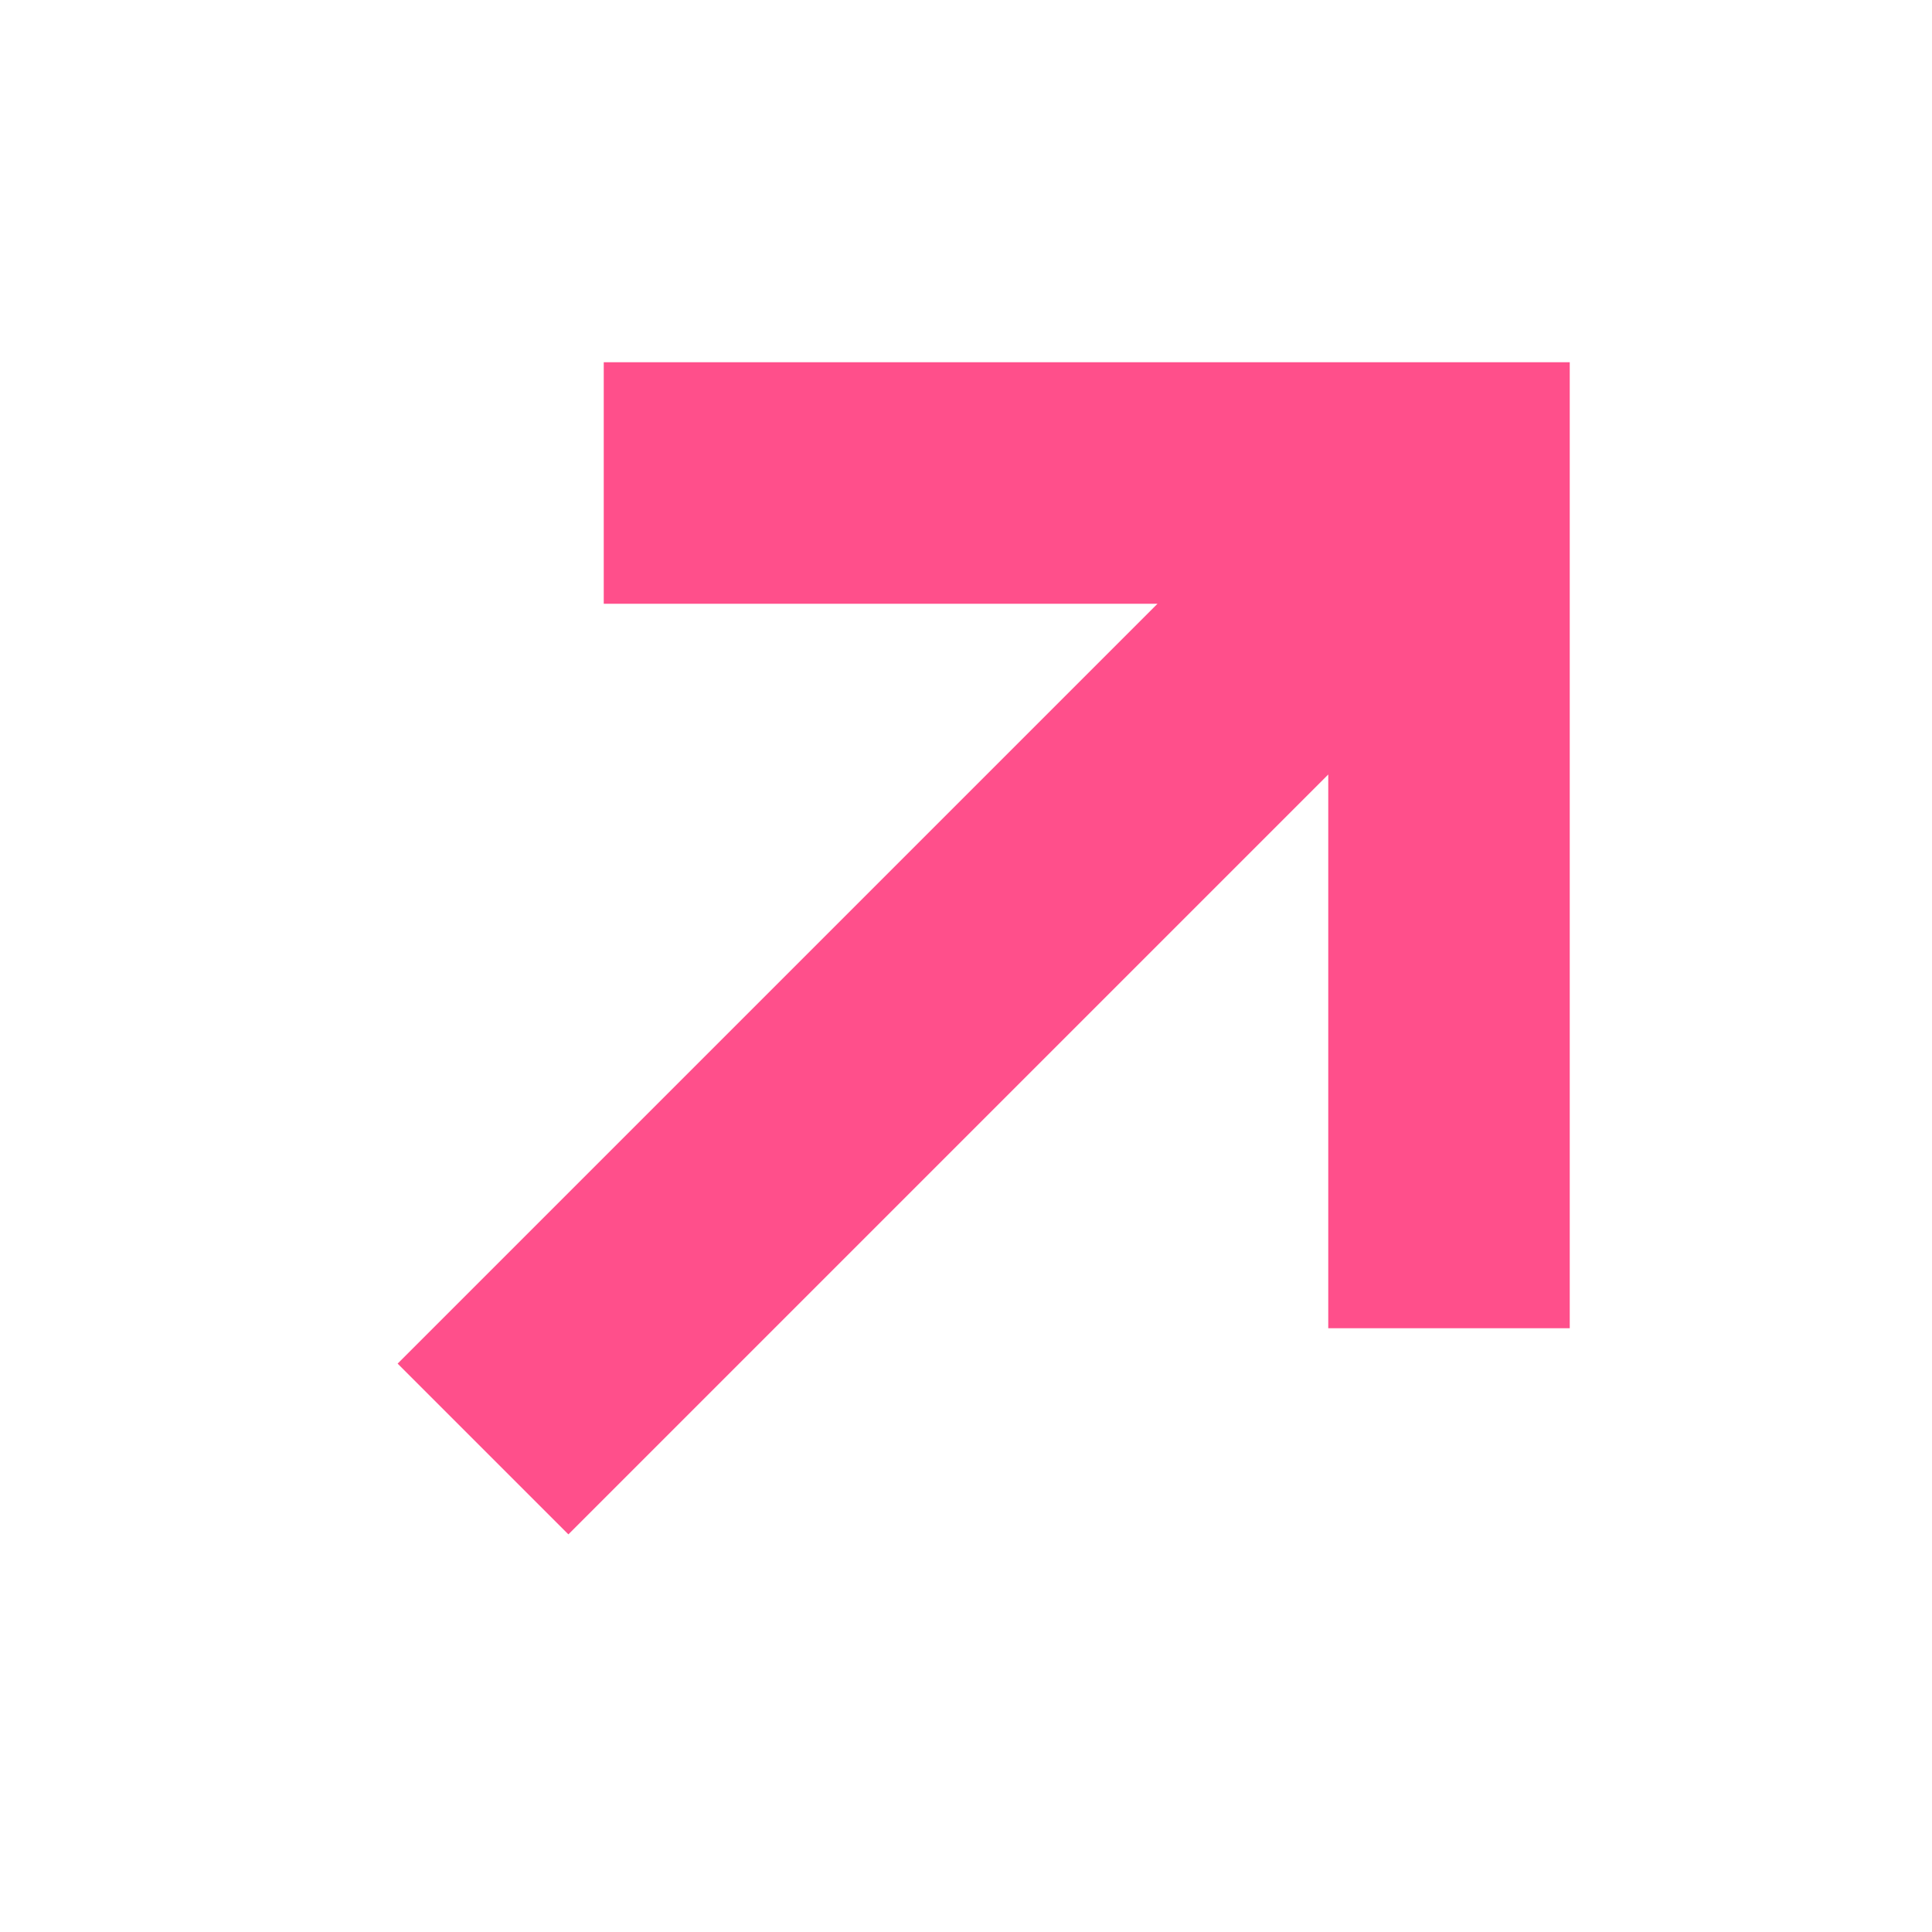 <svg width="16" height="16" viewBox="0 0 16 16" fill="none" xmlns="http://www.w3.org/2000/svg">
<path fill-rule="evenodd" clip-rule="evenodd" d="M9.586 5H5V3H13V11H11V6.414L4.707 12.707L3.293 11.293L9.586 5Z" fill="#FF4F8B"/>
</svg>
